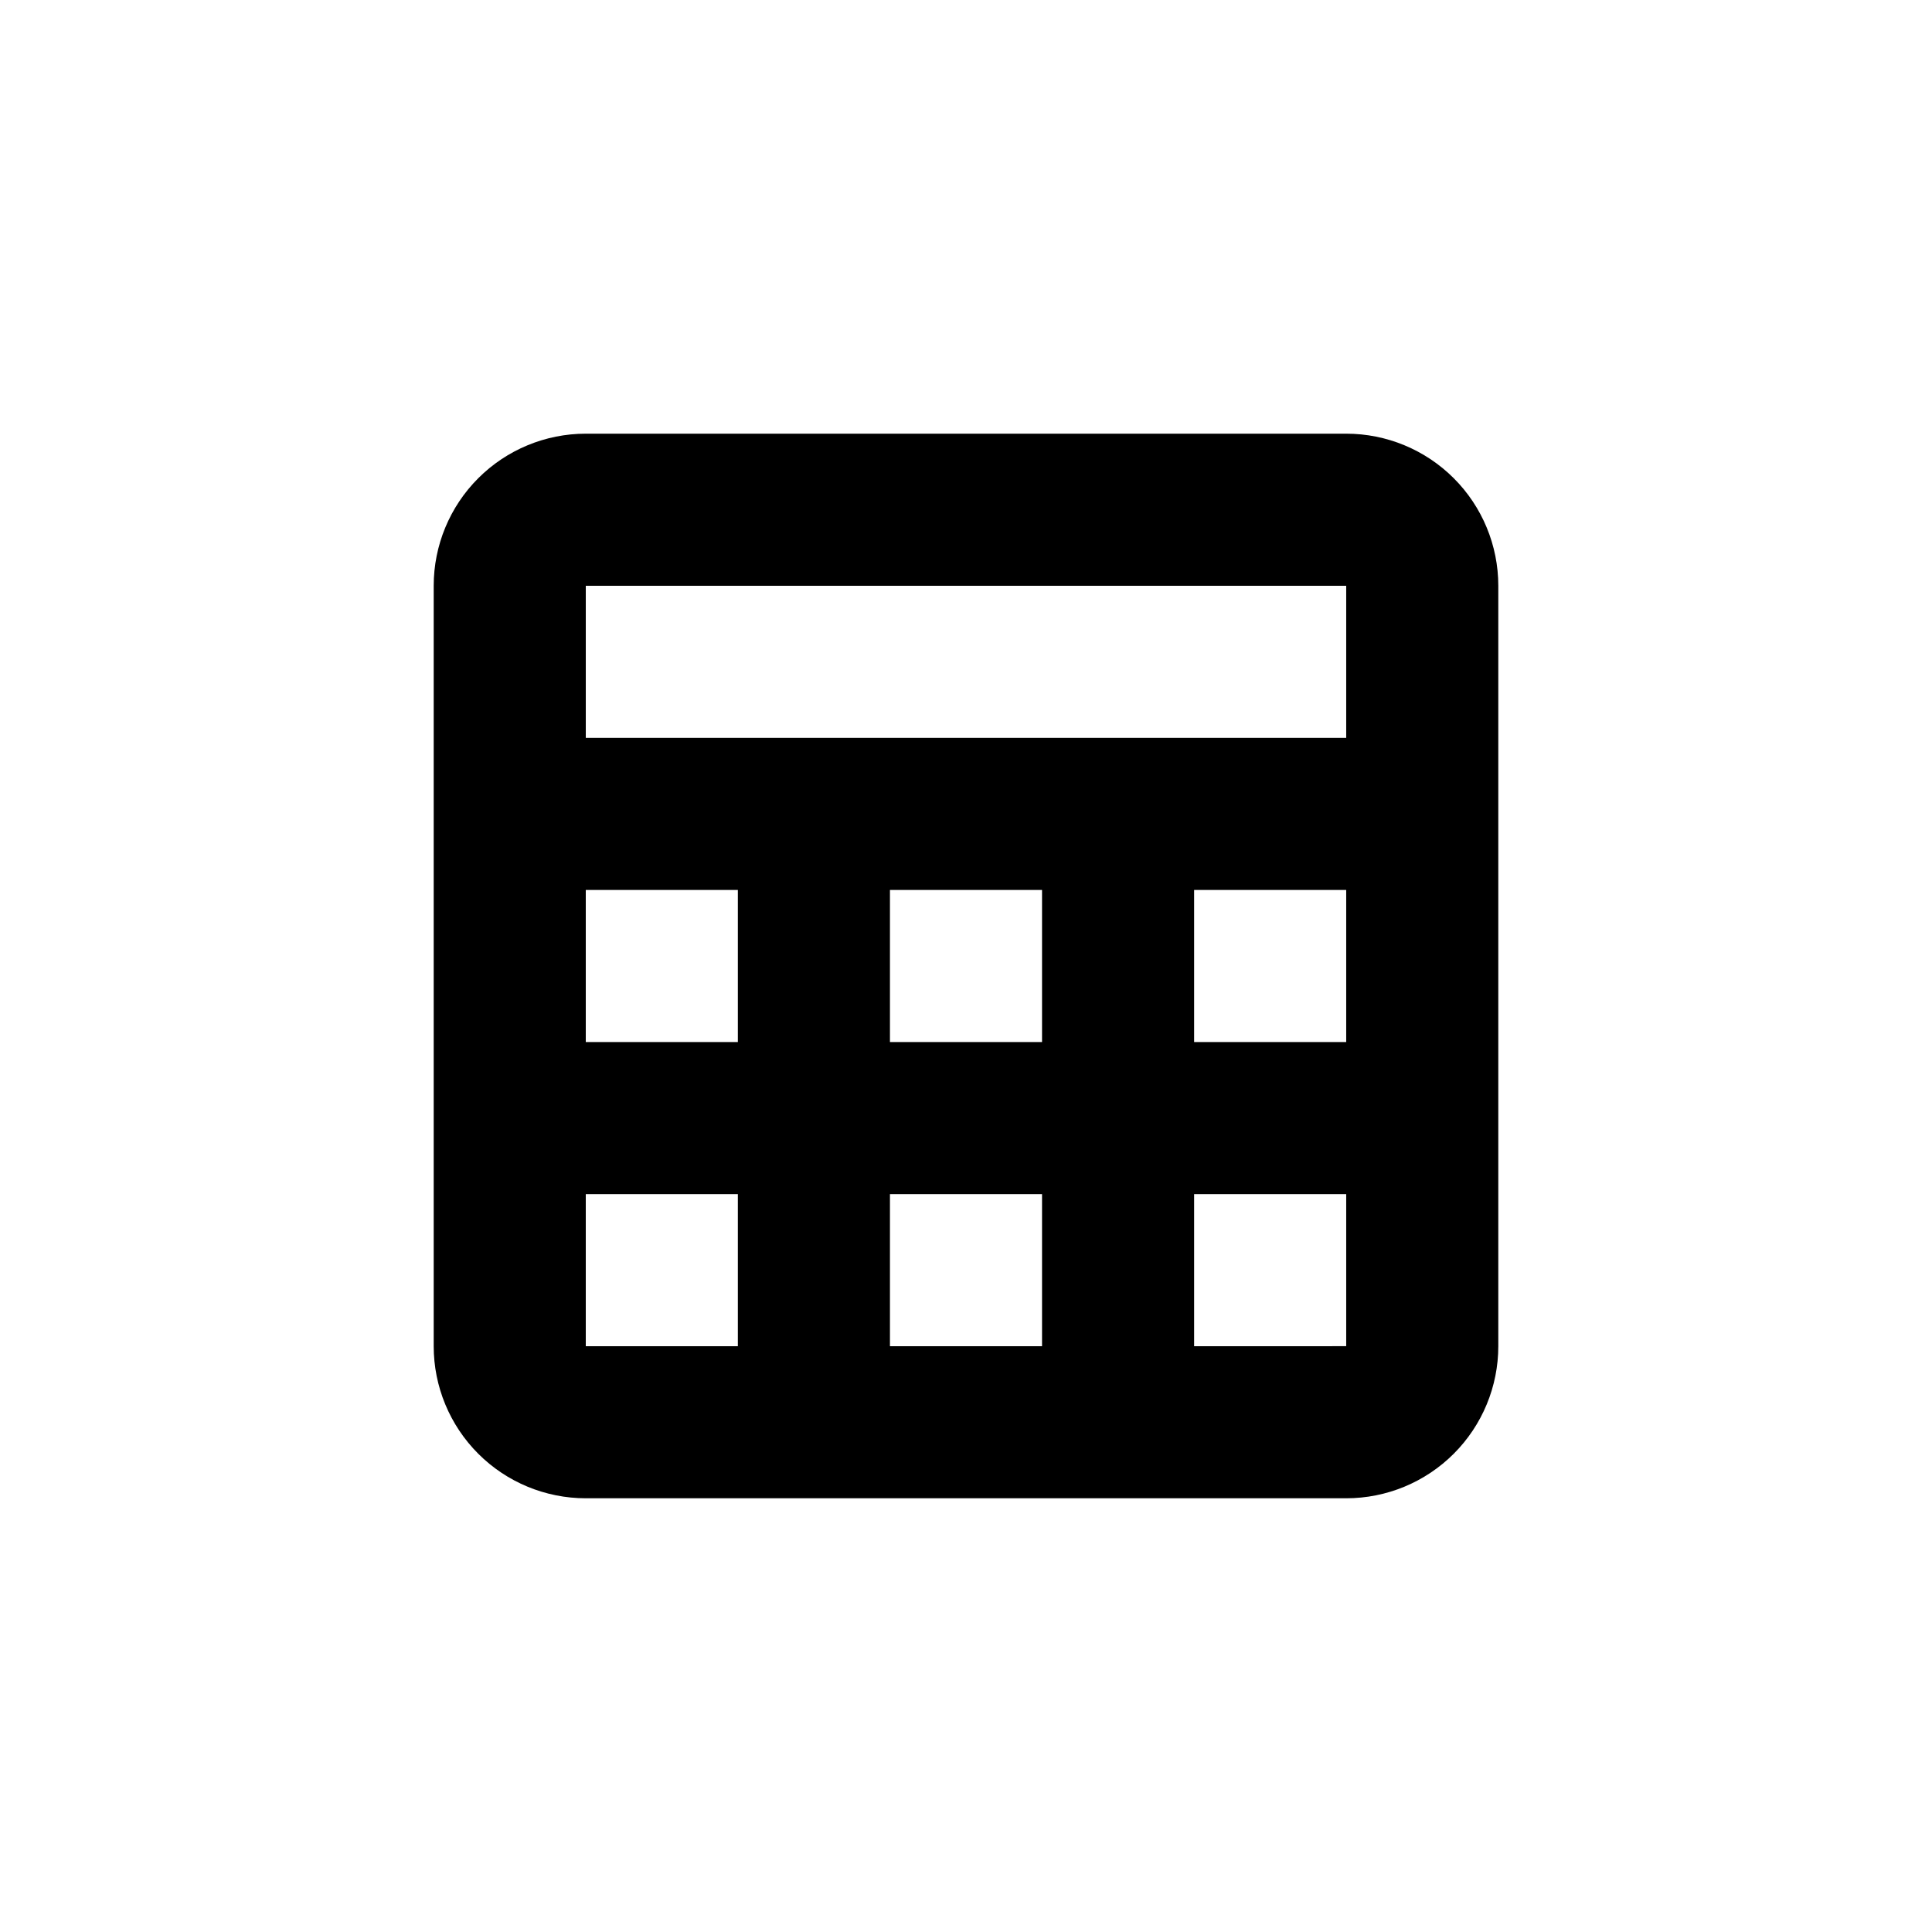 <?xml version="1.0" encoding="UTF-8"?>
<!-- Uploaded to: SVG Repo, www.svgrepo.com, Generator: SVG Repo Mixer Tools -->
<svg fill="#000000" width="800px" height="800px" version="1.1" viewBox="144 144 512 512" xmlns="http://www.w3.org/2000/svg">
 <path d="m299.24 258.93c-10.691 0-20.941 4.246-28.5 11.805-7.559 7.559-11.805 17.809-11.805 28.5v201.52c0 10.688 4.246 20.941 11.805 28.5 7.559 7.559 17.809 11.805 28.5 11.805h201.52c10.688 0 20.941-4.246 28.5-11.805 7.559-7.559 11.805-17.812 11.805-28.5v-201.52c0-10.691-4.246-20.941-11.805-28.5-7.559-7.559-17.812-11.805-28.5-11.805zm120.91 161.22h-40.305v-40.305h40.305zm-80.609 0h-40.305v-40.305h40.305zm-40.305 80.609v-40.305h40.305v40.305zm80.609 0v-40.305h40.305v40.305zm80.609 0v-40.305h40.305v-40.305h-40.305v-40.305h40.305v-40.305h-201.52v-40.305h201.52v201.52z"/>
</svg>